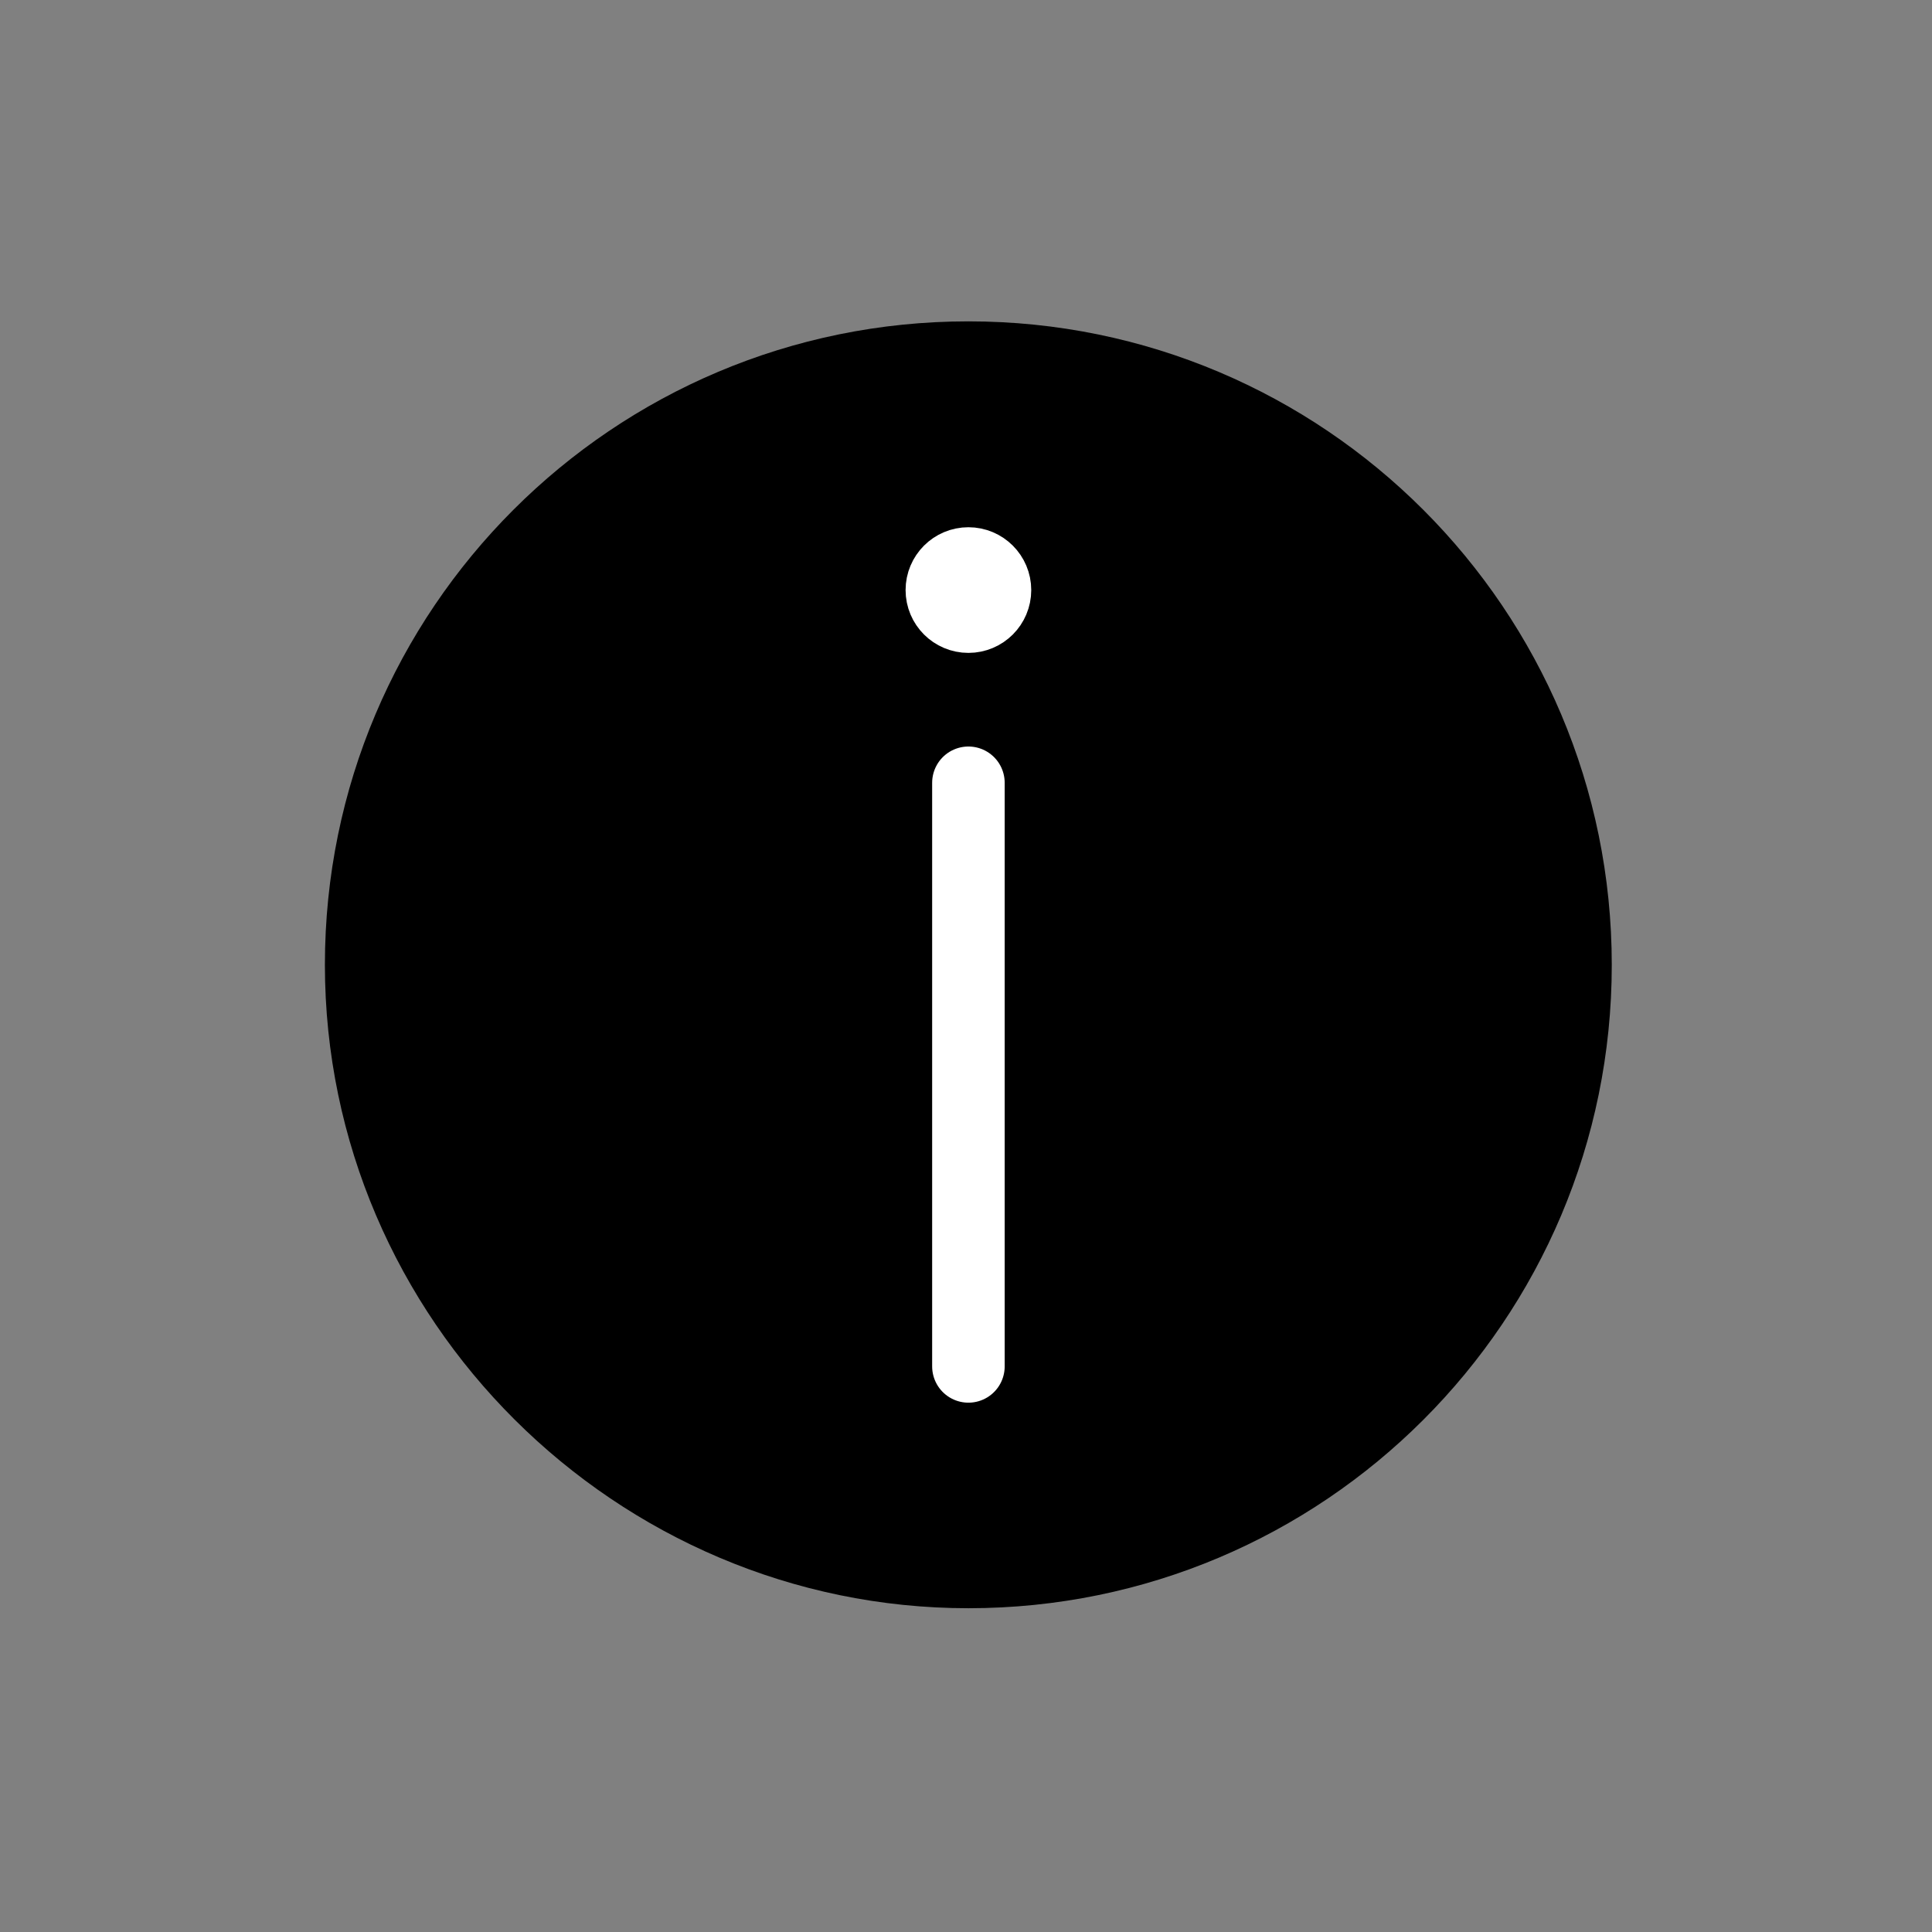 <?xml version="1.0" encoding="utf-8"?>
<!-- Generator: Adobe Illustrator 25.4.1, SVG Export Plug-In . SVG Version: 6.00 Build 0)  -->
<svg version="1.1" id="Calque_1" xmlns="http://www.w3.org/2000/svg" xmlns:xlink="http://www.w3.org/1999/xlink" x="0px" y="0px"
	 viewBox="0 0 1200 1200" style="enable-background:new 0 0 1200 1200;" xml:space="preserve">
<rect x="0" y="0" width="1200" height="1200" fill="#808080" stroke="none"/>
<style type="text/css">
	.st0{fill:none;stroke:#FFFFFF;stroke-width:45.05;stroke-linecap:round;stroke-linejoin:round;stroke-miterlimit:10;}
	.st1{fill:#FFFFFF;stroke:#FFFFFF;stroke-width:45.05;stroke-linecap:round;stroke-linejoin:round;stroke-miterlimit:10;}
</style>
<path d="M601.5,998.9c220.7,0,399.6-178.9,399.6-399.6S822.2,199.6,601.5,199.6S201.8,378.5,201.8,599.2S383,998.9,601.5,998.9z"/>
<g>
	<line class="st0" x1="601.5" y1="848.7" x2="601.5" y2="486.2"/>
	<circle class="st1" cx="601.5" cy="366.5" r="16.5"/>
</g>
</svg>
